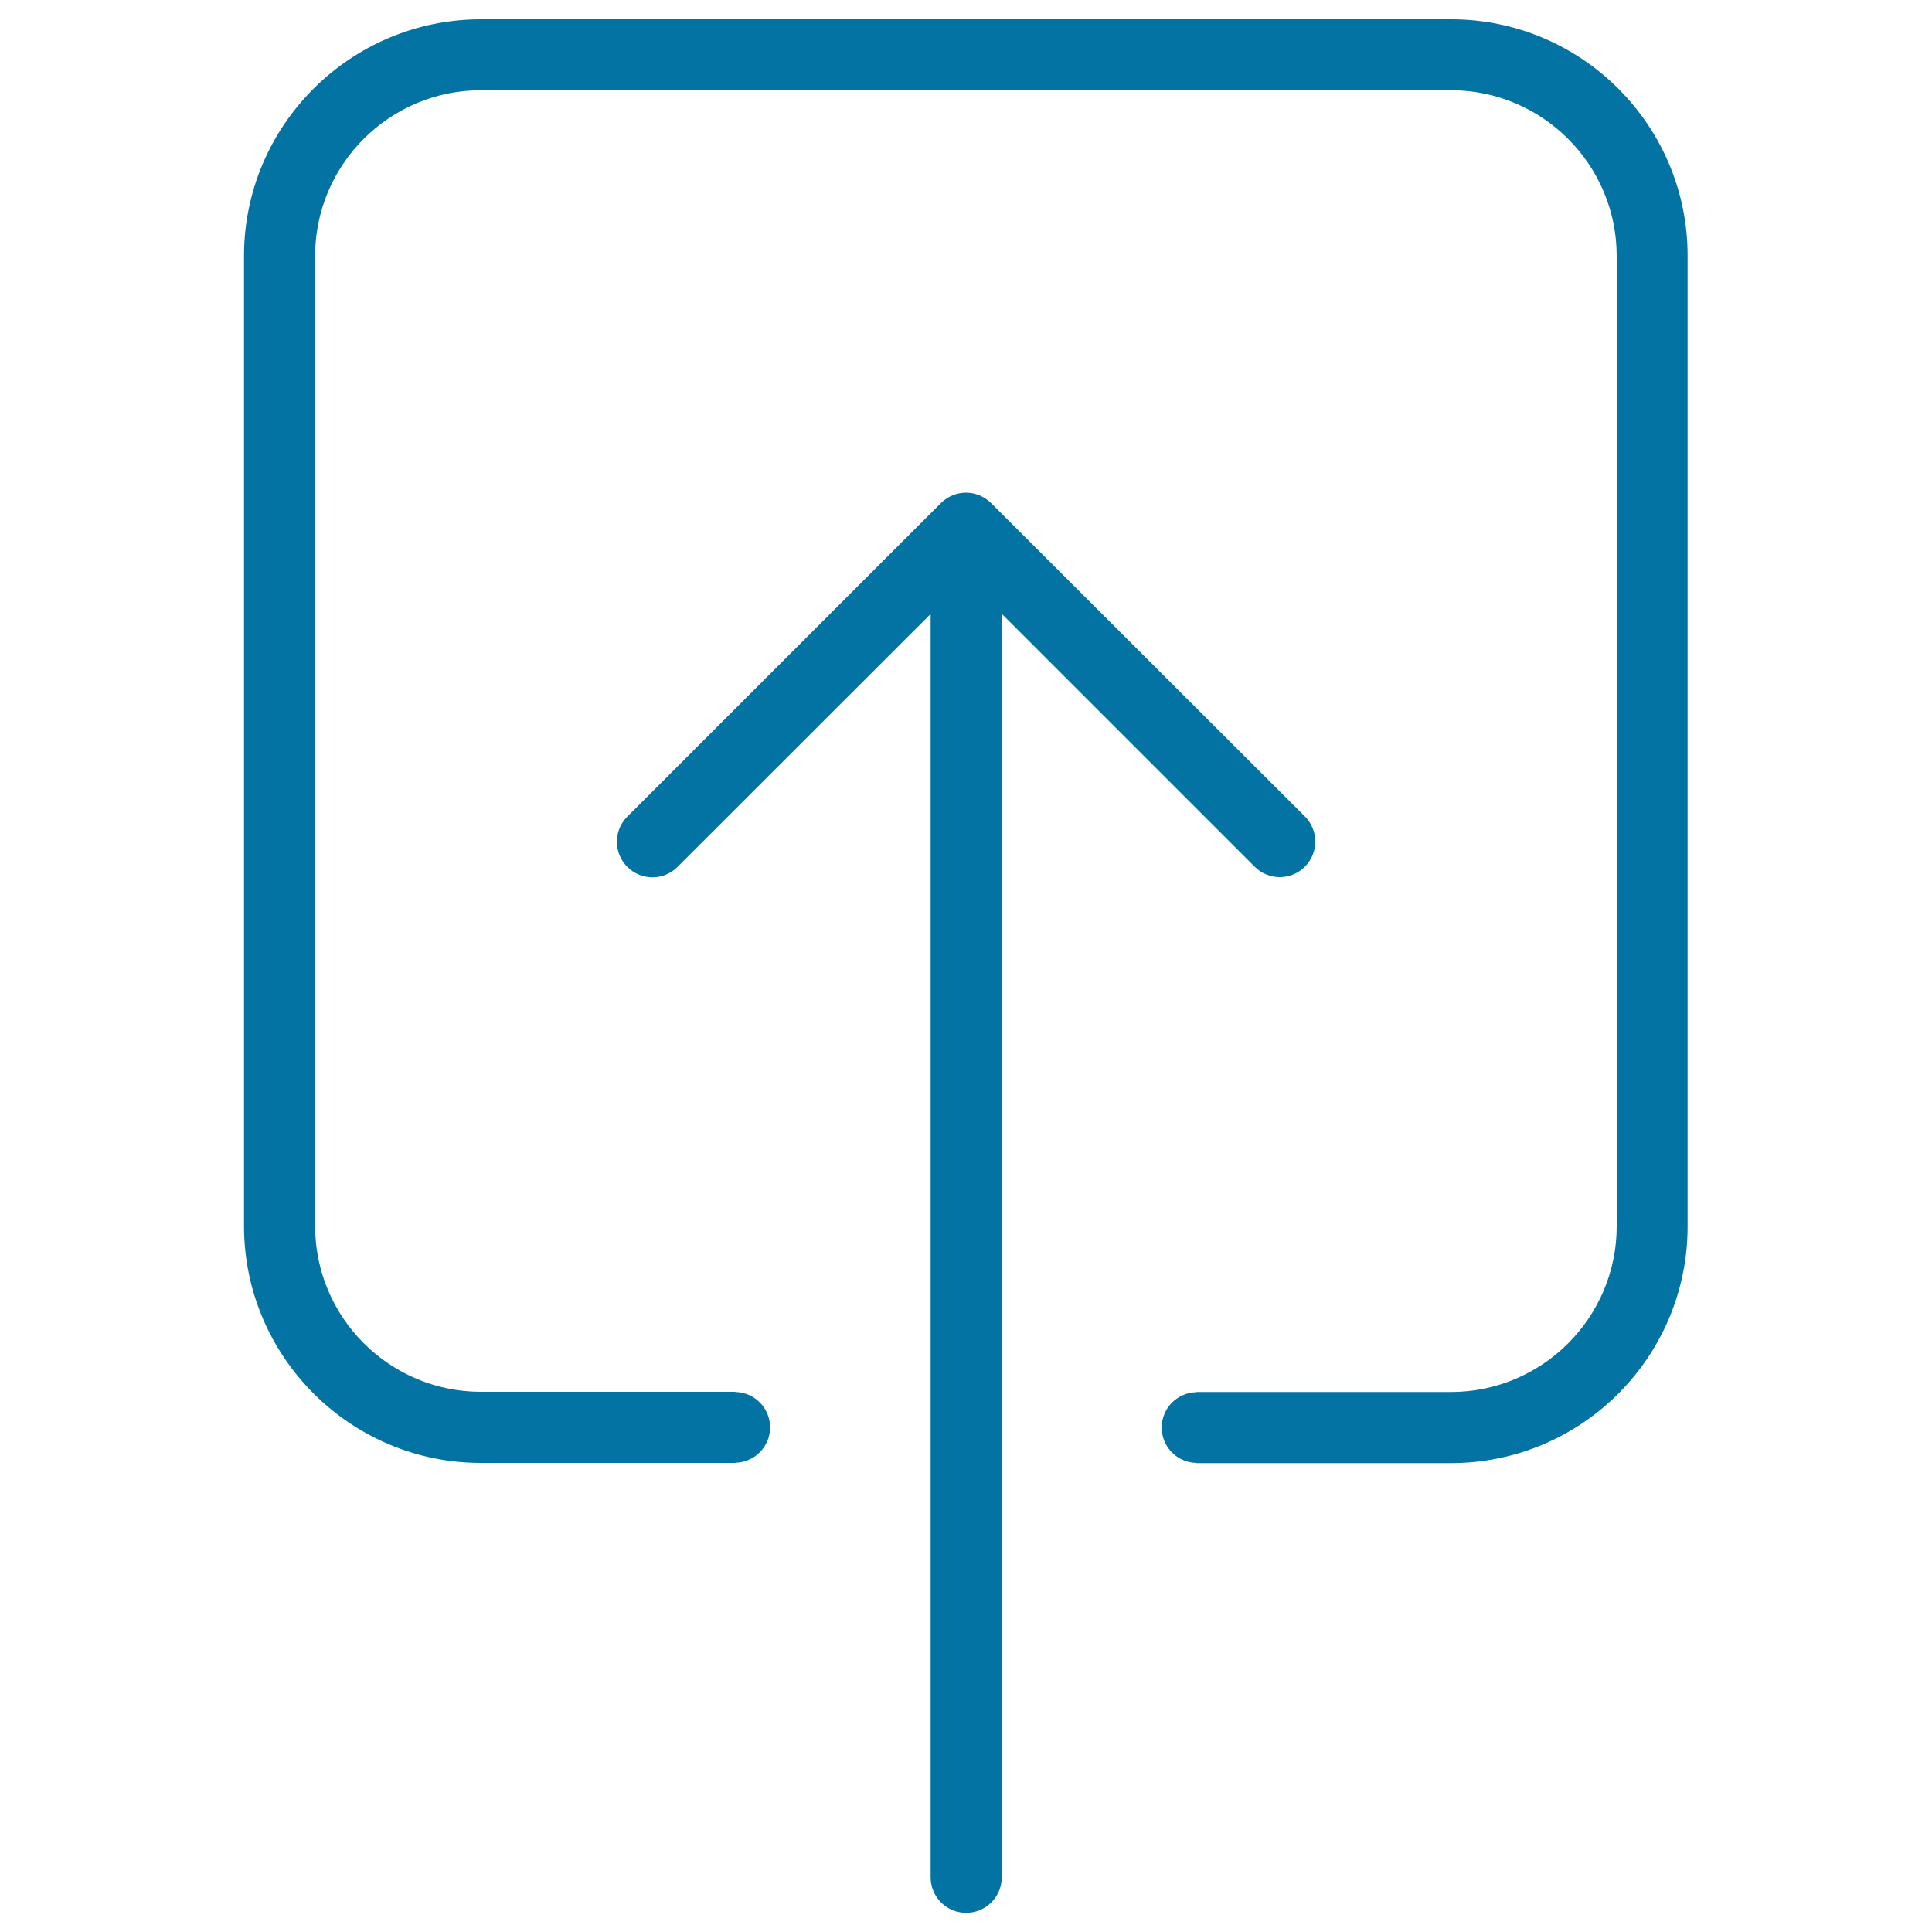 <svg xmlns="http://www.w3.org/2000/svg" viewBox="0 0 1000 1000" style="fill:#0273a2">
<title>Uploading Symbol SVG icon</title>
<g><g><path d="M324.7,448.7c7.2,7.2,18.8,7.2,26,0l131-130.9v653.9c0,10.2,8.2,18.4,18.4,18.4c10.1,0,18.4-8.2,18.4-18.4V317.7l130.9,130.9c7.2,7.2,18.8,7.2,26,0c7.2-7.2,7.2-18.8,0-26L513,260.4c-1.7-1.7-3.7-3-6-4c-2.2-0.9-4.6-1.4-7-1.4c-2.4,0-4.8,0.5-7,1.4c-2.2,0.9-4.3,2.3-6,4L324.7,422.7C317.5,429.8,317.5,441.5,324.7,448.7z"/><path d="M248.9,757.2h55.5h39.4h36.4h0.4v-0.1c10-0.2,18-8.3,18-18.3c0-10-8-18.1-18-18.3v-0.1h-0.4h-36.4h-39.4h-55.5c-47.3,0-85.8-38.5-85.8-85.8V132.5c0-47.3,38.5-85.8,85.8-85.8h502.1c47.3,0,85.8,38.5,85.8,85.8v502.2c0,47.3-38.5,85.8-85.8,85.8h-55.5h-39.4h-36.4h-0.4v0.1c-10,0.2-18,8.3-18,18.3c0,10,8,18.1,18,18.3v0.1h0.4h36.4h39.4h55.5c67.6,0,122.5-54.9,122.5-122.5V132.5C873.6,65,818.7,10,751.1,10H248.9c-67.6,0-122.6,55-122.6,122.5v502.2C126.4,702.3,181.4,757.2,248.9,757.2z"/></g></g>
</svg>